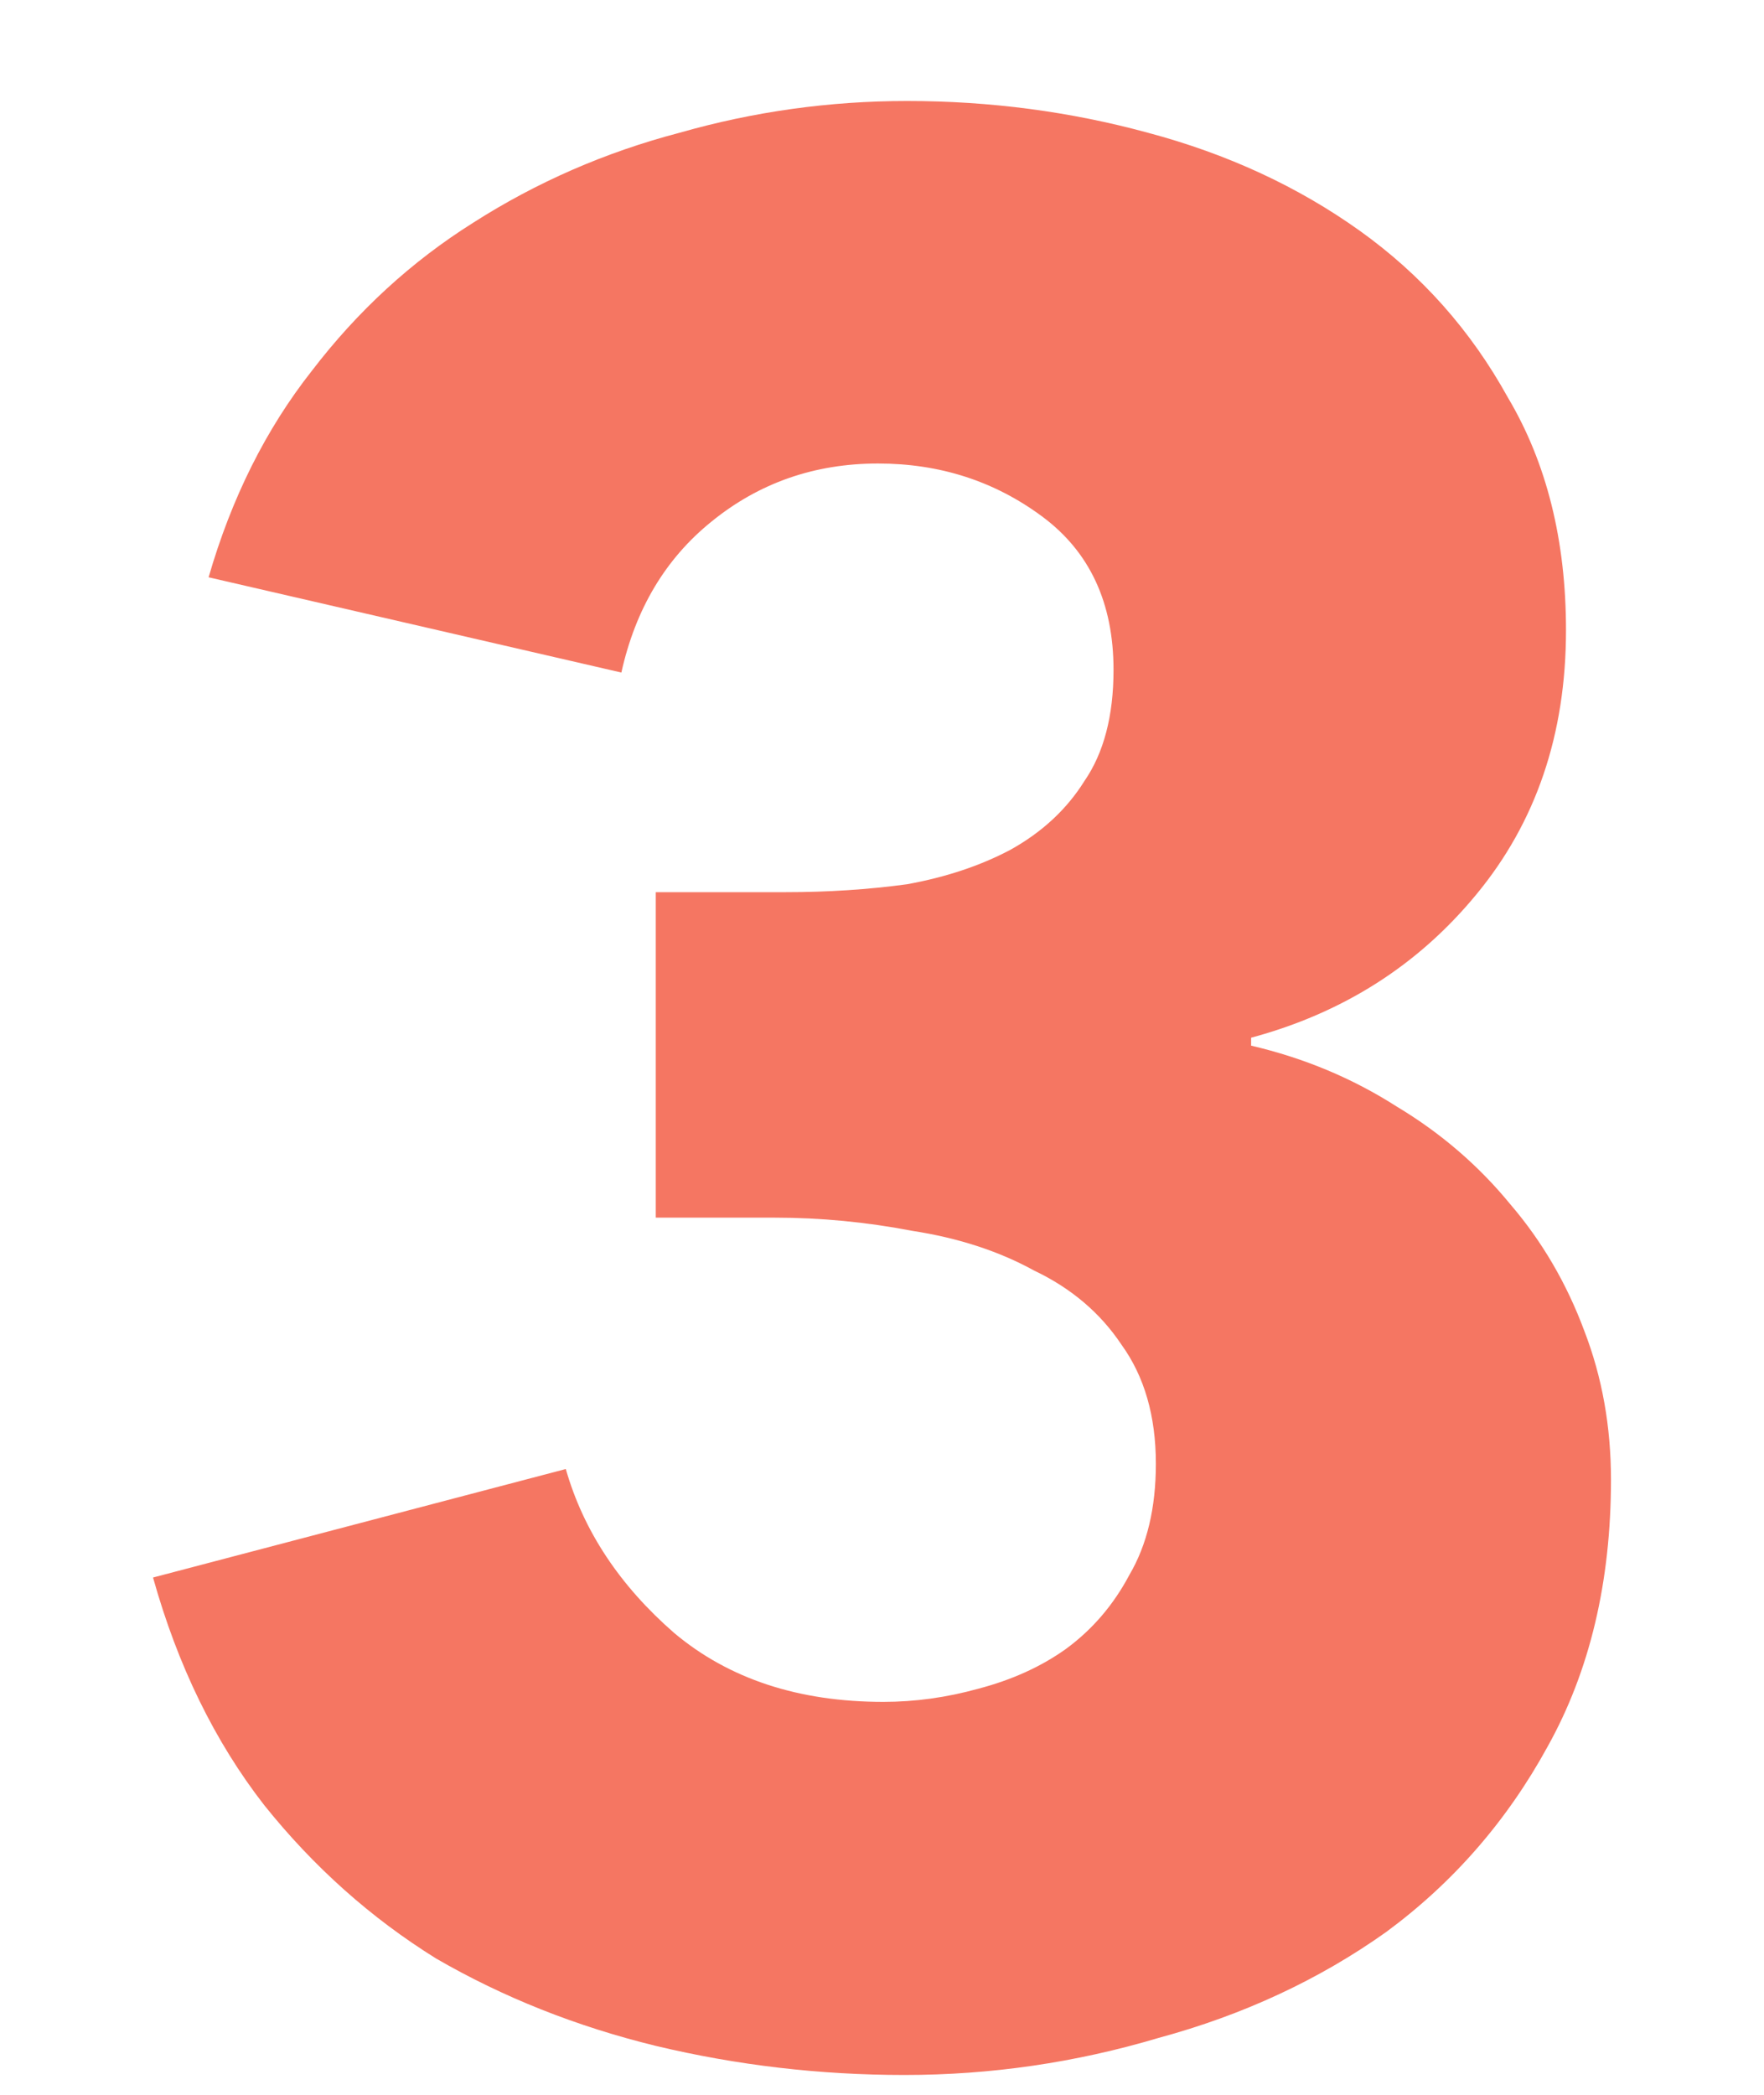 <svg width="16" height="19" viewBox="0 0 16 19" fill="none" xmlns="http://www.w3.org/2000/svg"><path d="M14.612 13.42C14.612 14.348 14.42 15.156 14.036 15.844C13.668 16.516 13.18 17.076 12.572 17.524C11.964 17.956 11.276 18.276 10.508 18.484C9.756 18.708 8.988 18.82 8.204 18.82C7.436 18.82 6.684 18.732 5.948 18.556C5.228 18.38 4.564 18.116 3.956 17.764C3.364 17.396 2.844 16.932 2.396 16.372C1.948 15.796 1.612 15.108 1.388 14.308L5.132 13.324C5.292 13.884 5.62 14.38 6.116 14.812C6.612 15.228 7.244 15.436 8.012 15.436C8.3 15.436 8.588 15.396 8.876 15.316C9.18 15.236 9.444 15.116 9.668 14.956C9.908 14.78 10.1 14.556 10.244 14.284C10.404 14.012 10.484 13.676 10.484 13.276C10.484 12.844 10.38 12.484 10.172 12.196C9.98 11.908 9.716 11.684 9.38 11.524C9.06 11.348 8.692 11.228 8.276 11.164C7.86 11.084 7.444 11.044 7.028 11.044H5.948V8.092H7.124C7.508 8.092 7.876 8.068 8.228 8.02C8.58 7.956 8.892 7.852 9.164 7.708C9.452 7.548 9.676 7.34 9.836 7.084C10.012 6.828 10.1 6.492 10.1 6.076C10.1 5.468 9.884 5.004 9.452 4.684C9.02 4.364 8.524 4.204 7.964 4.204C7.388 4.204 6.884 4.38 6.452 4.732C6.036 5.068 5.764 5.524 5.636 6.1L1.892 5.236C2.1 4.516 2.412 3.892 2.828 3.364C3.244 2.82 3.732 2.372 4.292 2.02C4.868 1.652 5.492 1.38 6.164 1.204C6.836 1.012 7.524 0.916 8.228 0.916C8.98 0.916 9.708 1.012 10.412 1.204C11.132 1.396 11.772 1.692 12.332 2.092C12.892 2.492 13.34 2.996 13.676 3.604C14.028 4.196 14.204 4.9 14.204 5.716C14.204 6.66 13.932 7.46 13.388 8.116C12.86 8.756 12.18 9.188 11.348 9.412V9.484C11.828 9.596 12.268 9.78 12.668 10.036C13.068 10.276 13.412 10.572 13.7 10.924C13.988 11.26 14.212 11.644 14.372 12.076C14.532 12.492 14.612 12.94 14.612 13.42Z" fill="#F57662"/></svg>